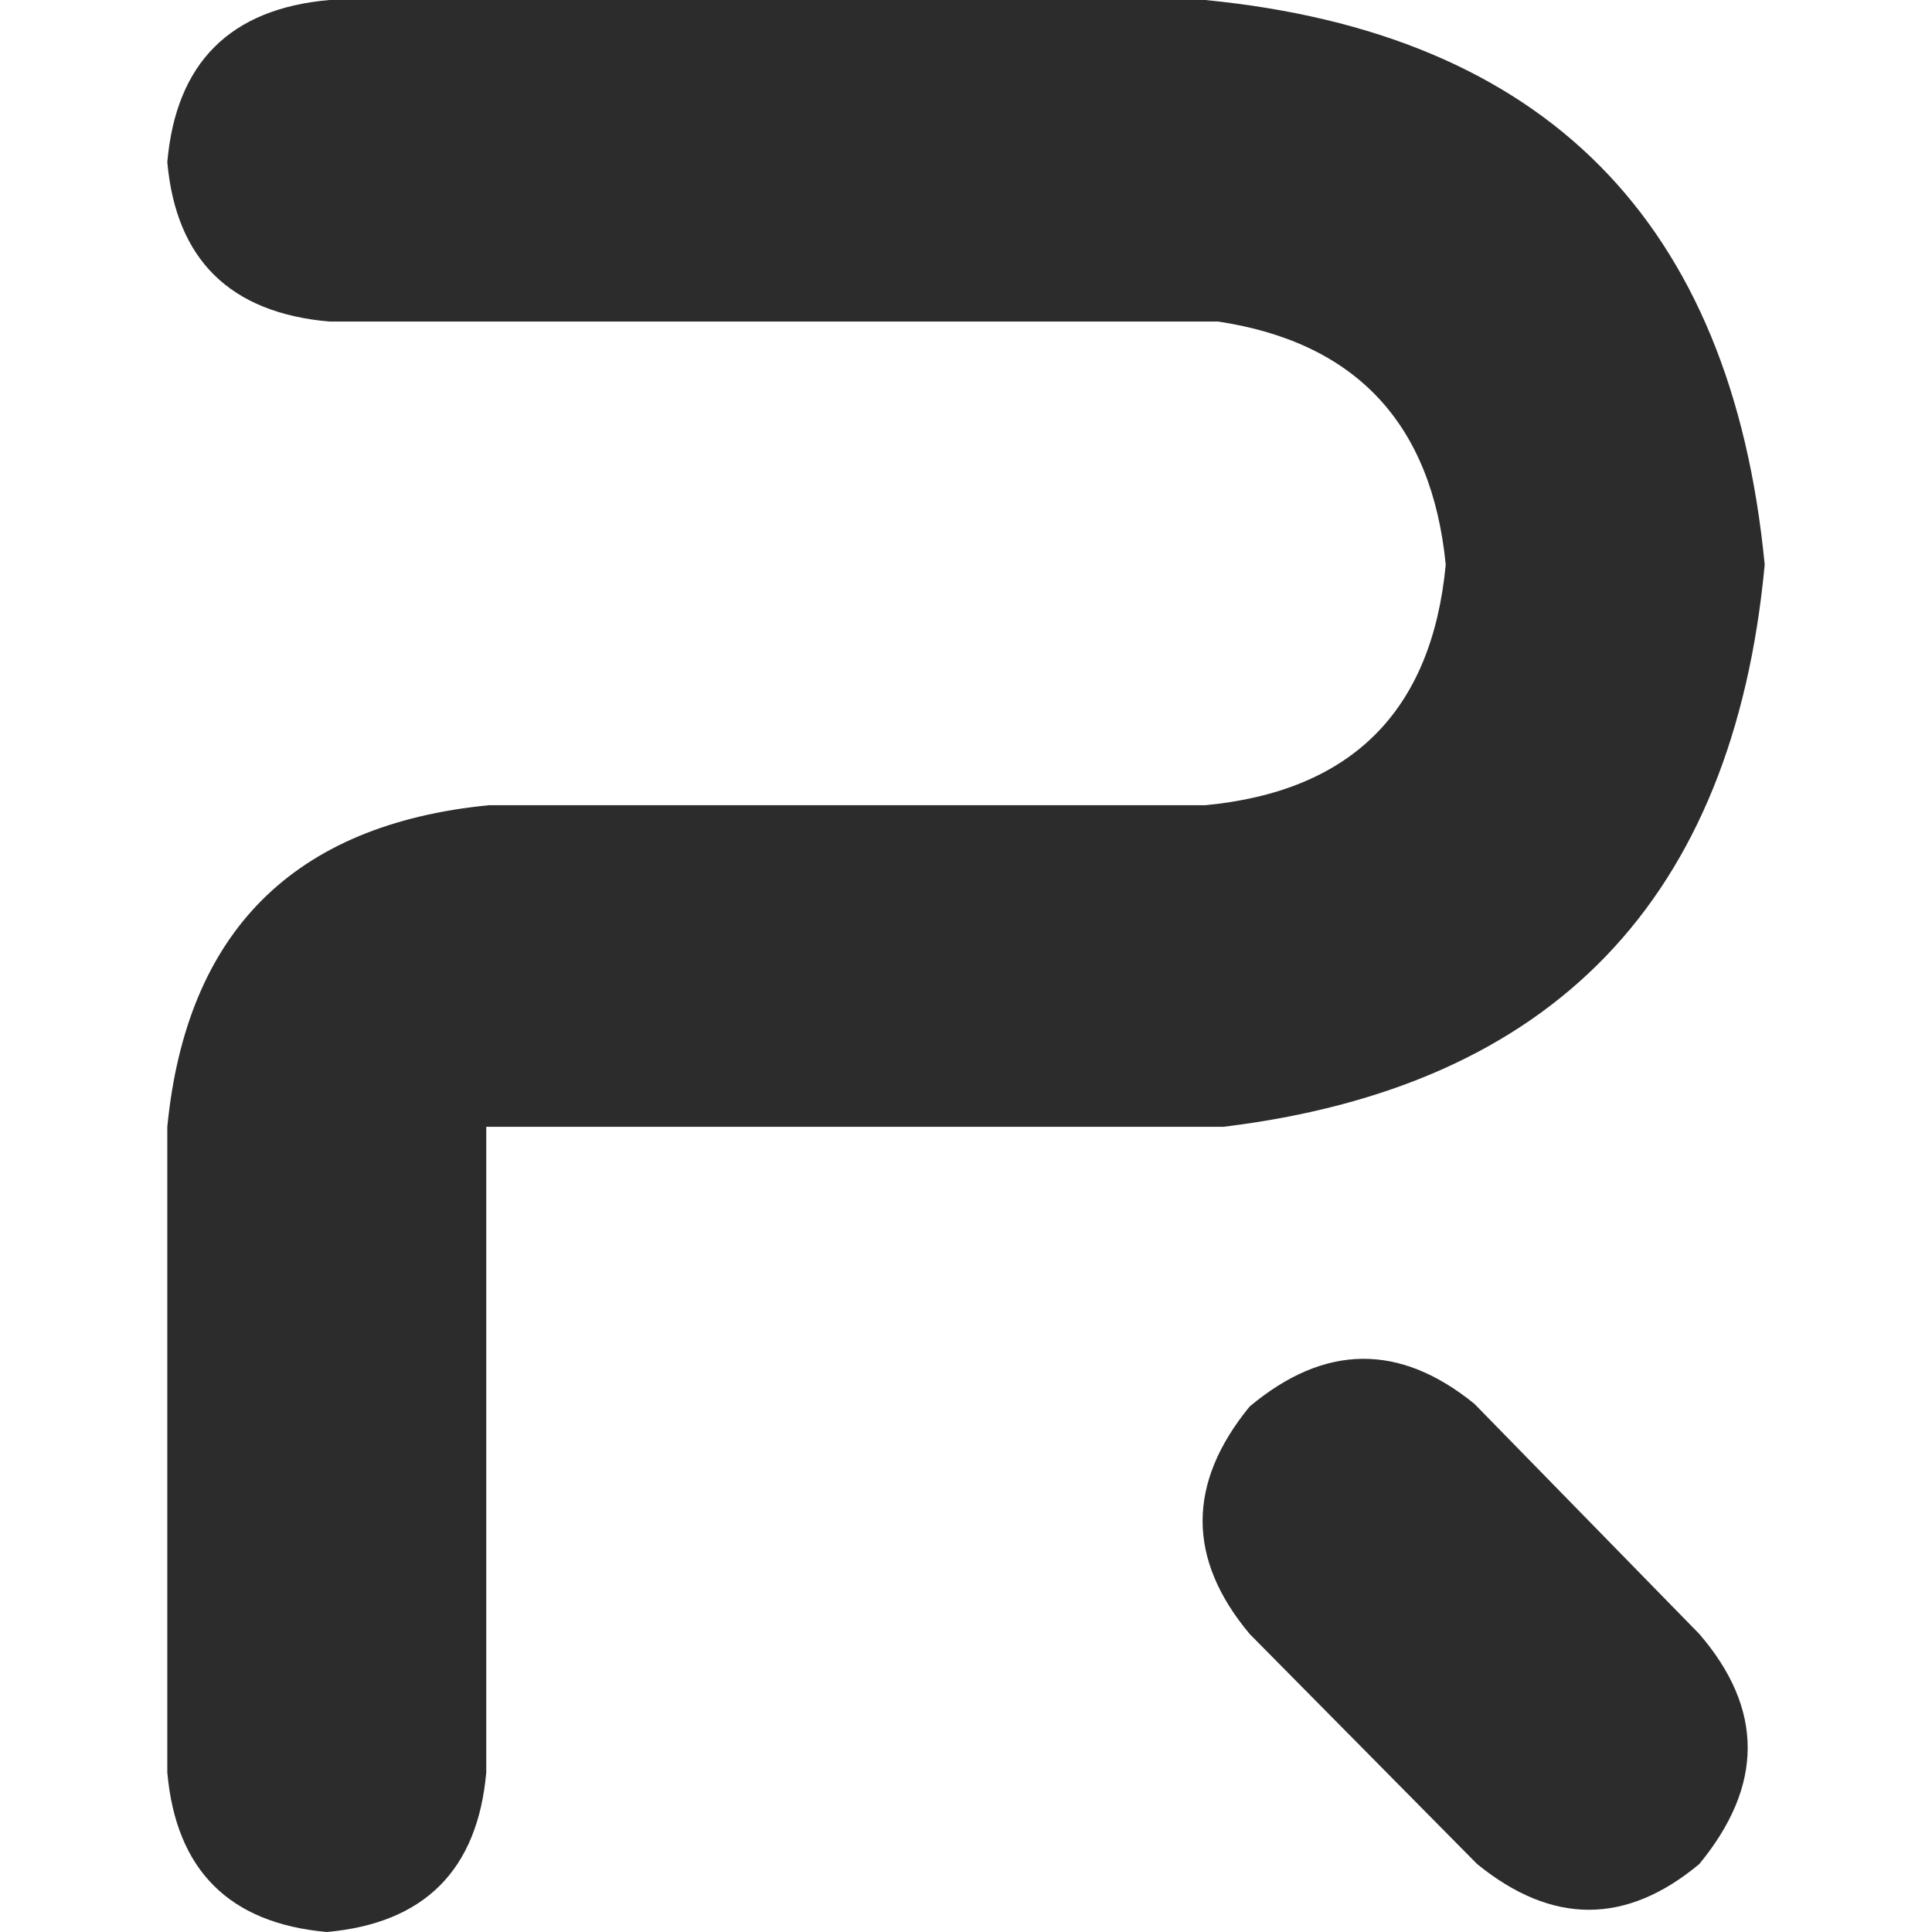 <svg xmlns="http://www.w3.org/2000/svg" width="64" height="64" fill="none"><path fill="#2C2C2C" d="M48.844 46.506c-2.482-2.02-4.965-1.992-7.448.087-2.078 2.54-2.078 5.052 0 7.534l7.535 7.621c2.483 2.021 4.937 2.021 7.361 0 2.137-2.598 2.137-5.138 0-7.62l-7.448-7.622ZM39.924 0H10.912c-3.291.289-5.08 2.079-5.37 5.37.29 3.233 2.079 4.994 5.37 5.282h29.446c4.56.693 7.072 3.378 7.534 8.054-.462 4.85-3.118 7.506-7.968 7.968H16.195c-6.467.635-10.018 4.186-10.653 10.652h34.989c10.912-1.328 16.887-7.534 17.927-18.62C57.36 7.333 51.183 1.097 39.924 0ZM5.542 37.326v21.39c.29 3.234 2.05 4.995 5.284 5.284 3.232-.289 4.993-2.05 5.282-5.283v-21.39H5.542Z"/></svg>